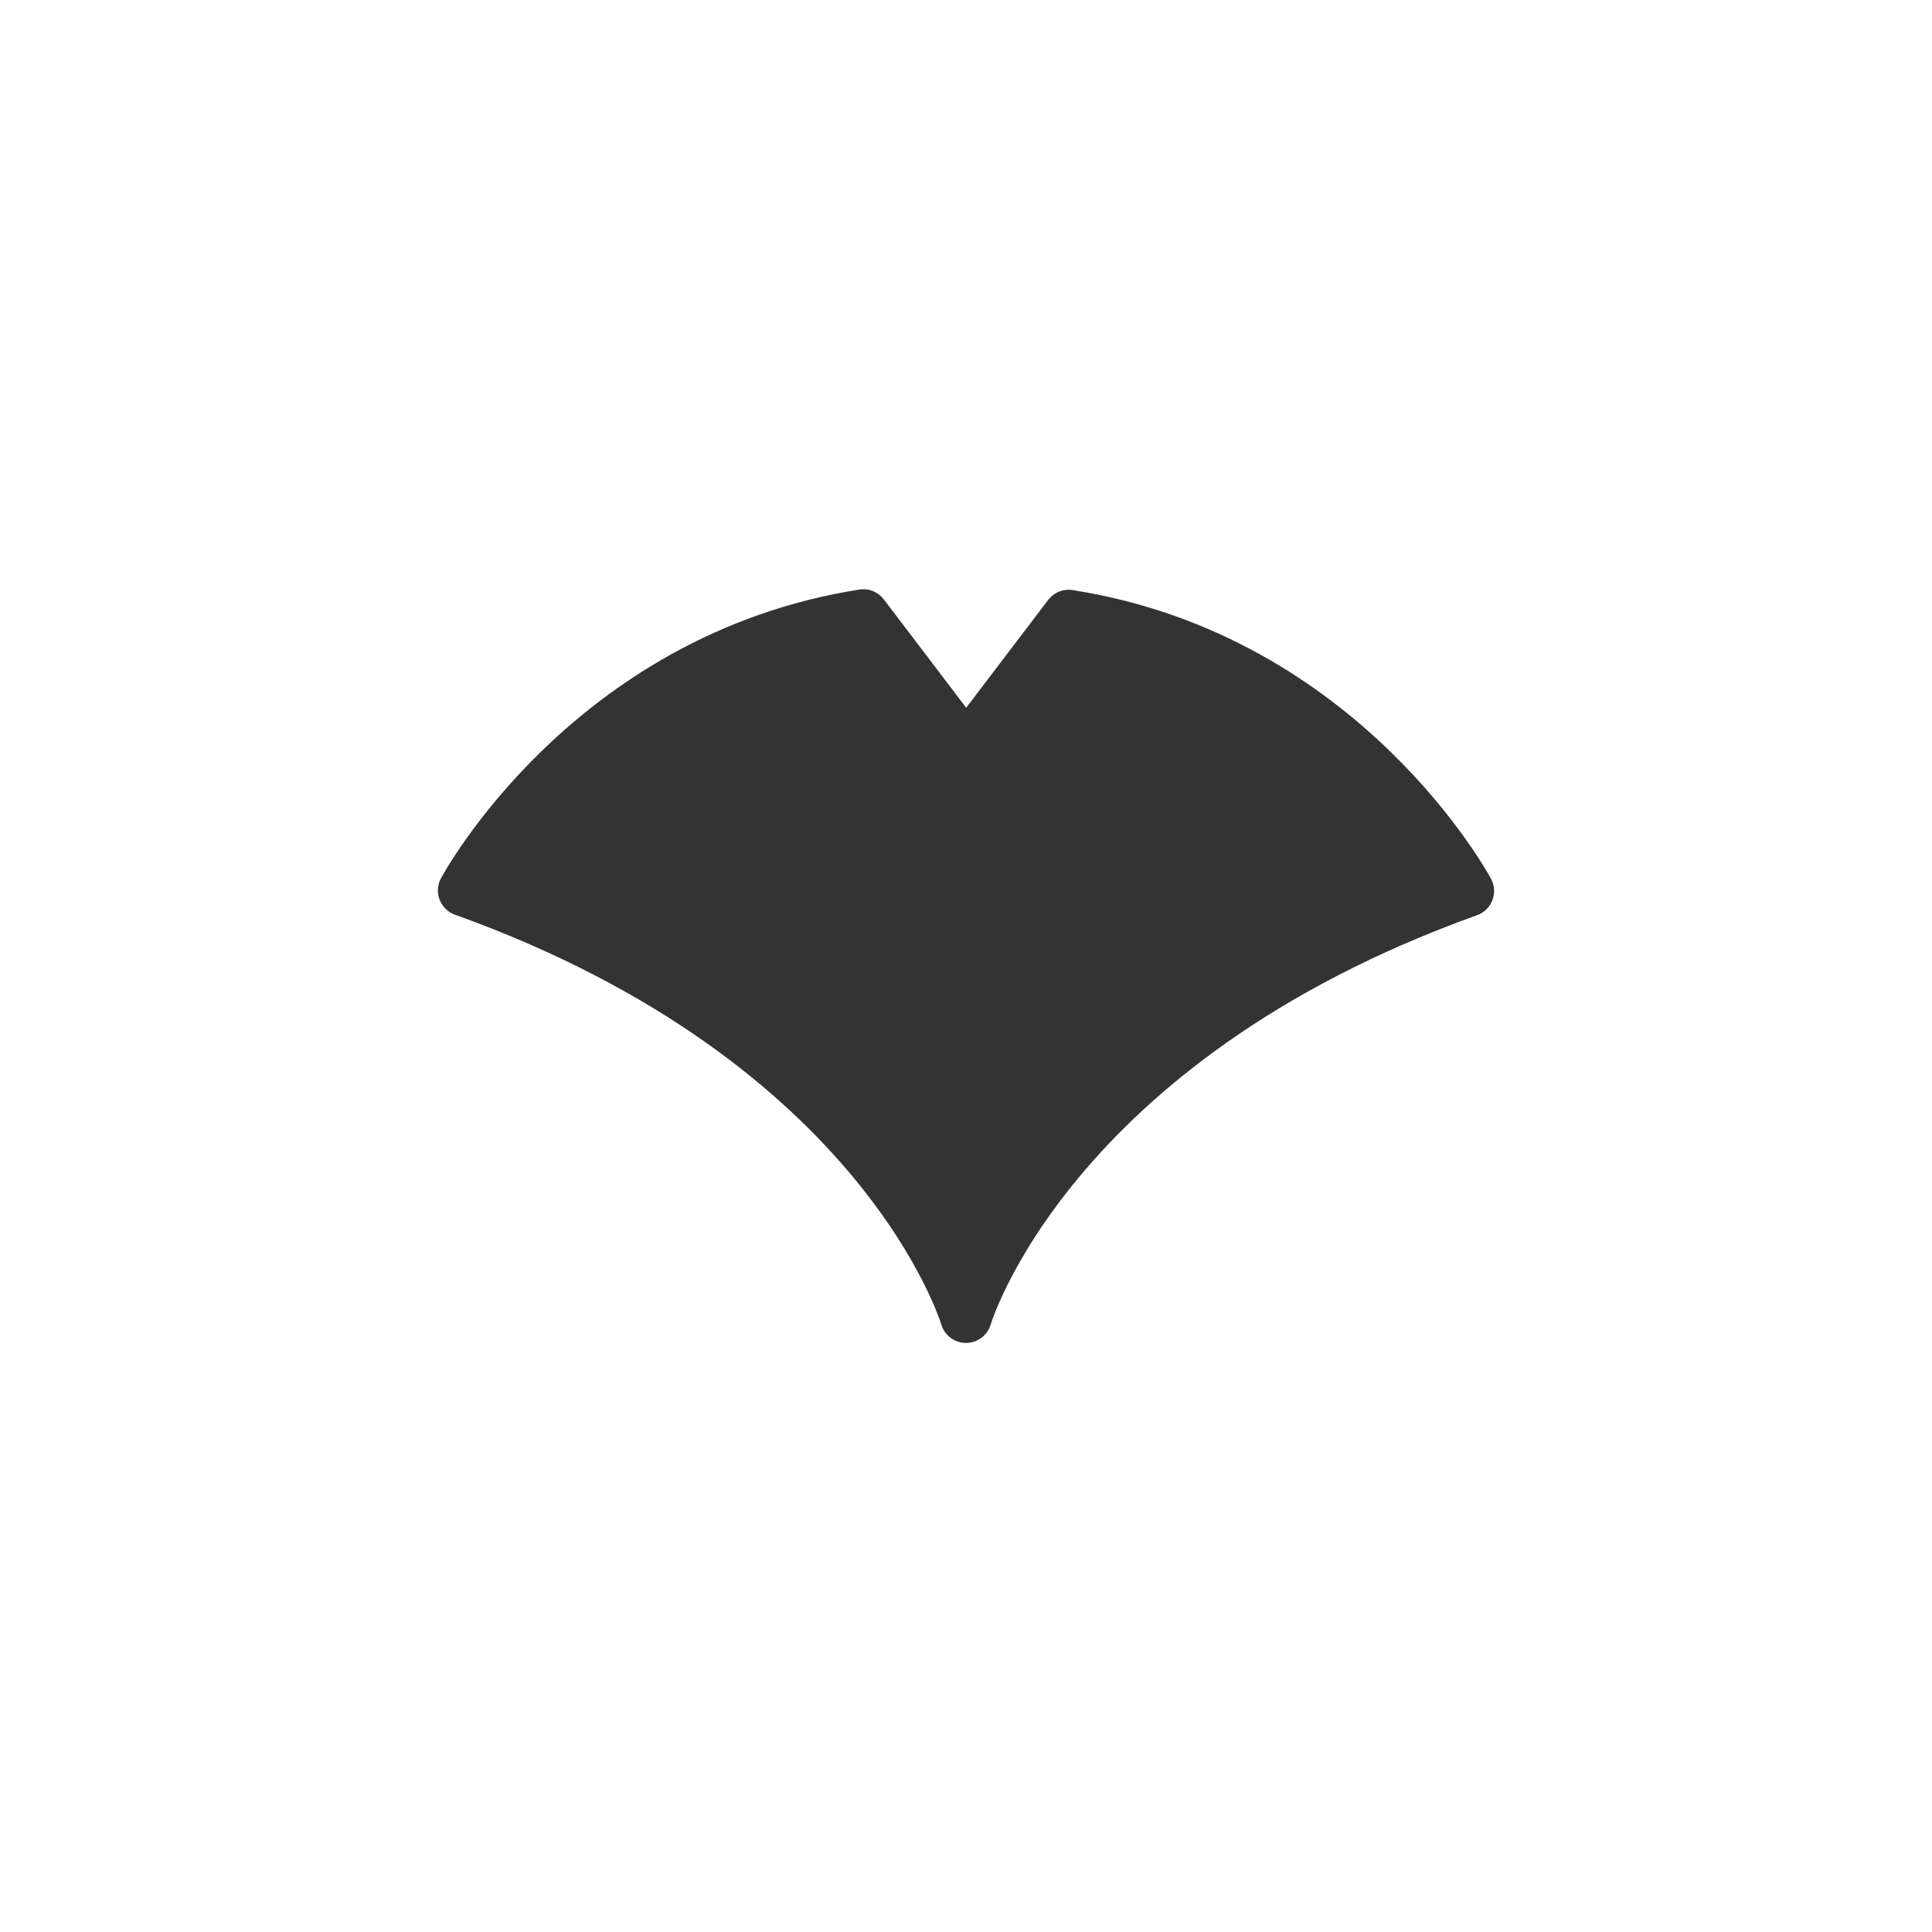 <?xml version="1.0" encoding="UTF-8"?>
<svg id="_レイヤー_1" data-name="レイヤー 1" xmlns="http://www.w3.org/2000/svg" width="300" height="300" version="1.1" viewBox="0 0 300 300">
  <defs>
    <style>
      .cls-1 {
        fill: #333;
        stroke: #333;
        stroke-linecap: round;
        stroke-linejoin: round;
        stroke-width: 8px;
      }
    </style>
  </defs>
  <path class="cls-1" d="M150,204.52s12.58-42.69,78-66.17c0,0-19.29-36.06-62.06-42.77l-15.94,20.97v-.08l-15.94-20.97c-42.77,6.71-62.06,42.77-62.06,42.77,65.42,23.48,78,66.26,78,66.26Z"/>
</svg>